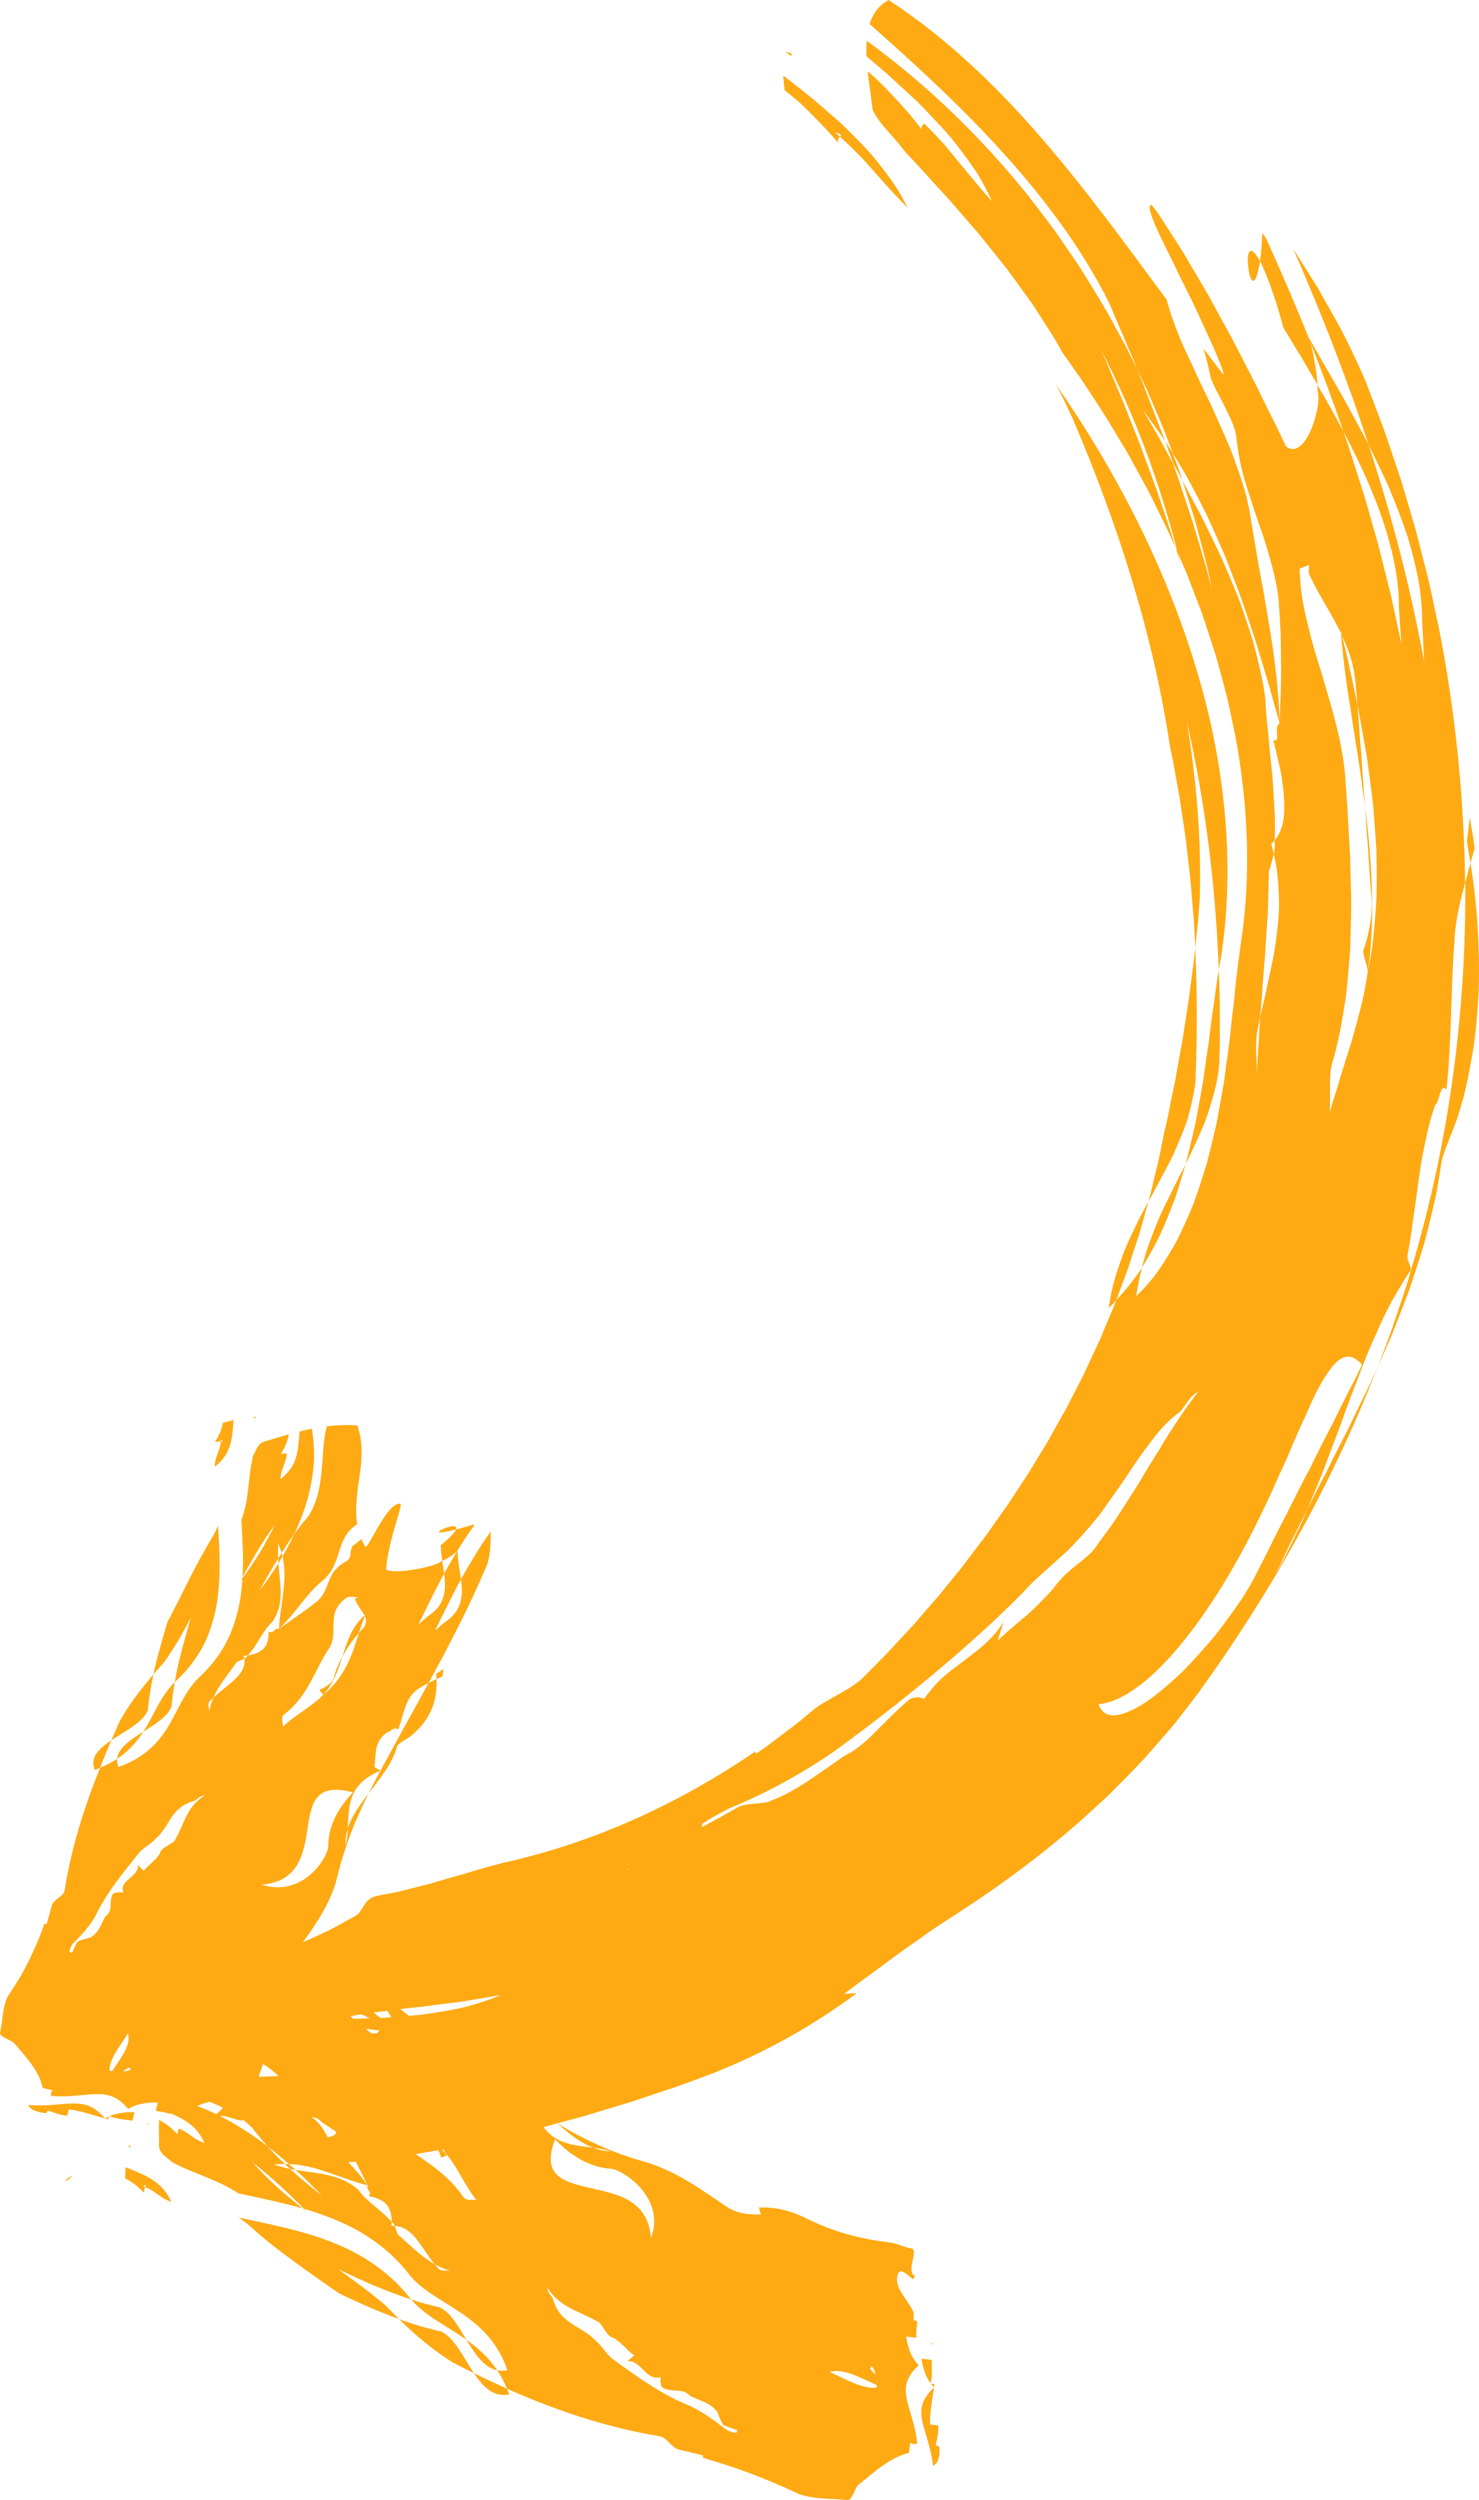 <svg xmlns="http://www.w3.org/2000/svg" id="Layer_2" viewBox="0 0 646.63 1092.89"><g id="Layer_1-2"><path d="M31.47,950.91h0s-.01.03-.01.03l-.02.04-.05.09c-.03.06-.07.12-.1.17-.07.11-.13.22-.2.32-.14.2-.28.39-.44.56-.31.33-.64.6-1,.79-.36.19-.74.31-1.14.37-.05,0-.1.01-.15.02h-.08s-.04,0-.04,0h-.02c1.08-.8,2.17-1.6,3.26-2.4h0s0,0,0,0Z" style="fill:#ffaa13;"></path><path d="M366.72,53.06c1.3,1.11,2.5,2.34,3.73,3.53,1.21,1.21,2.4,2.4,3.6,3.6,2.36,2.4,4.66,4.82,6.86,7.25,2.15,2.5,4.16,5.06,6.08,7.61,1.92,2.56,3.72,5.13,5.4,7.72,1.62,2.64,3.06,5.37,4.37,8.07-5.59-5.79-10.19-10.78-14.63-15.89-1.11-1.27-2.23-2.55-3.35-3.83-1.15-1.25-2.35-2.47-3.57-3.71-2.44-2.49-5.03-5.01-7.93-7.61.58-.7.69-1.24-2.11-1.9.75.65,1.42,1.28,2.11,1.9-.52.67-1.44,1.51-.81,2.76-.8-.97-1.63-1.95-2.46-2.95-.85-.99-1.76-1.94-2.67-2.92-1.83-1.96-3.73-3.95-5.69-5.94-1.98-1.97-3.96-4.02-6.08-5.9-2.14-1.87-4.32-3.7-6.52-5.46-.25-2.14-.47-4.27-.59-6.34,5.54,4.38,11.21,8.56,16.43,13.2,2.65,2.27,5.27,4.54,7.84,6.82Z" style="fill:#ffaa13;"></path><path d="M345.86,24.46c-.79-.6-1.52-1.2-2.32-1.78,2.89.47,2.84,1.03,2.32,1.78Z" style="fill:#ffaa13;"></path><path d="M521.08,497.86c.84-3.73,1.8-7.45,2.4-11.2.68-3.76,1.35-7.49,2.02-11.19.17-.93.33-1.85.5-2.77.13-.93.26-1.85.38-2.77.26-1.85.52-3.68.78-5.5.27-1.82.54-3.64.8-5.43.25-1.8.6-3.58.76-5.35.41-3.54.85-7.02,1.33-10.42.25-1.7.5-3.38.75-5.04.27-1.66.41-3.29.64-4.91.43-3.22.91-6.35,1.45-9.37.17,6.84.53,13.69.41,20.54.02,3.43.03,6.86.05,10.29-.09,3.43-.18,6.86-.28,10.3-.68,8.25-2.98,15.87-5.46,23.12-.32.91-.62,1.81-.98,2.7-.37.89-.75,1.77-1.12,2.66-.76,1.76-1.53,3.5-2.32,5.23-.79,1.72-1.59,3.43-2.38,5.14-.82,1.7-1.55,3.4-2.47,5.07.58-1.82.95-3.68,1.41-5.54l1.31-5.58Z" style="fill:#ffaa13;"></path><path d="M498.2,539.07l-.9,2.71-1.77,5.41-1.74,5.4c-.3.89-.55,1.81-.89,2.68l-.99,2.63c-1.3,3.49-2.59,6.98-3.88,10.47-.53.56-1.07,1.14-1.6,1.72-.57.56-1.15,1.12-1.74,1.63.47-2.3.75-4.58,1.23-6.76.45-2.18.99-4.29,1.59-6.34.3-1.02.62-2.03.96-3.03.34-1,.71-1.97,1-2.97.64-1.98,1.34-3.92,2.09-5.81.76-1.89,1.57-3.75,2.43-5.57.43-.91.87-1.81,1.32-2.71.45-.9.83-1.81,1.27-2.7,1.7-3.59,3.57-7.08,5.52-10.55-1.04,3.69-2.08,7.37-3.12,11.05-.26.92-.49,1.84-.78,2.75Z" style="fill:#ffaa13;"></path><path d="M503.03,541.89c.79-1.93,1.44-3.87,2.2-5.76.75-1.89,1.55-3.75,2.39-5.59.84-1.84,1.72-3.65,2.63-5.45l.69-1.35.63-1.36c.43-.9.87-1.8,1.3-2.7,1.76-3.59,3.6-7.14,5.48-10.72-1.22,4.14-2.47,8.23-3.76,12.25-.33,1-.65,2-.98,3-.38.98-.76,1.96-1.14,2.94-.77,1.95-1.54,3.88-2.33,5.78-2.99,7.65-6.92,14.7-10.85,21.17.98-4.29,2.25-8.34,3.74-12.22Z" style="fill:#ffaa13;"></path><path d="M576,168.2c-2.47-4.22-4.95-8.46-7.42-12.68-2.58-4.16-5.12-8.34-7.59-12.52-1.92-7.69-3.99-13.64-5.69-18.36-1.72-4.71-3.18-8.12-4.4-10.48.41-3.08.78-7.06,1.01-12.36.51.75,1.06,1.55,1.56,2.29,6.79,14.79,13.2,29.85,19.34,45.08.9,3.32,1.56,6.65,2.1,9.86.54,3.2.93,6.28,1.09,9.18Z" style="fill:#ffaa13;"></path><path d="M547.81,122.73c-.94-.19-1.67-2.73-2.01-5.52-.79-5.5.05-12.14,5.1-3.06-1.02,6.65-2.16,8.77-3.09,8.58Z" style="fill:#ffaa13;"></path><path d="M516.26,247.05c-.78-2.57-1.51-5.02-2.28-7.56.27.6.54,1.22.81,1.84.48,1.89.98,3.84,1.47,5.73Z" style="fill:#ffaa13;"></path><path d="M599.03,403.92c.35-2.2.6-4.5.7-6.84.05-1.17.07-2.35.04-3.53-.06-1.18-.17-2.36-.33-3.53-.54-6.2-.89-12.44-1.29-18.66-.53-6.2-.96-12.41-1.31-18.61,3.23,25.19,4.43,50.91,1.14,72.08-.17-3.11-1.83-6.16-2.01-9.26,1.27-3.22,2.32-7.23,3.05-11.63Z" style="fill:#ffaa13;"></path><path d="M500.36,169.21c-1.07-2.6-2.14-5.18-3.21-7.76-1.68-3.43-3.32-6.92-5.1-10.33-1.84-3.38-3.68-6.77-5.52-10.16-3.62-6.85-7.79-13.39-11.86-20.04-2.01-3.35-4.22-6.56-6.42-9.79-2.22-3.22-4.44-6.45-6.66-9.68-2.28-3.19-4.7-6.28-7.06-9.41l-3.59-4.68c-1.21-1.55-2.38-3.14-3.67-4.62-19.92-24.38-42.97-46.48-68.34-64.92-.15,2.18-.17,4.47-.07,6.83,2.85,2.43,5.73,4.8,8.54,7.24,2.75,2.51,5.49,5.02,8.21,7.51,1.35,1.26,2.7,2.51,4.04,3.76.67.63,1.33,1.25,2,1.88.64.65,1.28,1.31,1.91,1.96,2.54,2.61,5.02,5.22,7.43,7.85,4.9,5.16,9.13,10.75,13.04,16.22.97,1.38,1.91,2.75,2.83,4.14.93,1.37,1.72,2.83,2.53,4.25,1.6,2.85,3.07,5.72,4.38,8.59-2.88-3.12-5.41-6.1-7.77-9.02-2.4-2.88-4.72-5.61-6.98-8.38-2.27-2.76-4.5-5.55-6.93-8.33-2.49-2.72-5.14-5.48-8.1-8.34-.57.63-1.51,1.43-.88,2.76-1.63-2.09-3.35-4.26-5.14-6.47-1.83-2.17-3.8-4.31-5.8-6.49-4.03-4.32-8.21-8.79-12.82-12.62.29,2.69.67,5.42,1.06,8.18.35,2.77.72,5.62,1.08,8.47,1.29,3.07,3.59,6.03,6.29,9.09,1.37,1.51,2.76,3.13,4.16,4.79,1.41,1.66,2.83,3.37,4.19,5.14,6.64,6.84,12.78,13.97,19.12,20.75,3.04,3.52,6.06,7.02,9.08,10.51,1.5,1.76,3.05,3.45,4.49,5.24l4.32,5.37,4.31,5.37c1.43,1.79,2.88,3.57,4.21,5.44,2.72,3.7,5.42,7.41,8.09,11.15.66.94,1.35,1.86,1.99,2.82l1.89,2.9c1.25,1.94,2.49,3.89,3.74,5.83,1.23,1.96,2.46,3.92,3.69,5.89.62.98,1.2,1.99,1.77,3.01l1.7,3.06,7.18,10.13c2.36,3.4,4.56,6.91,6.85,10.35,4.64,6.85,8.77,14.02,13.04,21.08l1.58,2.66,1.49,2.71,2.97,5.42,2.95,5.41c.99,1.8,1.97,3.6,2.86,5.45,3.6,7.37,7.38,14.62,10.53,22.13-2.24-7.86-4.97-15.35-7.44-22.87-.31-.94-.62-1.88-.94-2.81-.32-.93-.68-1.84-1.01-2.76-.68-1.84-1.36-3.67-2.03-5.5-1.34-3.67-2.68-7.31-4-10.93-1.43-3.59-2.84-7.15-4.25-10.69-1.42-3.55-2.72-7.15-4.26-10.6-1.48-3.5-2.94-6.99-4.4-10.46-.73-1.74-1.43-3.5-2.19-5.23-.77-1.72-1.54-3.43-2.31-5.14,15.16,28.98,26.13,59.19,33.64,88.82.77,1.75,1.53,3.5,2.29,5.25.75,1.75,1.55,3.48,2.21,5.27,1.37,3.55,2.73,7.09,4.09,10.62.67,1.77,1.34,3.53,2.01,5.3.63,1.78,1.2,3.57,1.8,5.36,1.17,3.57,2.33,7.14,3.49,10.69l.85,2.66.75,2.69c.49,1.79.98,3.59,1.47,5.37.97,3.58,1.93,7.14,2.84,10.7.78,3.59,1.55,7.18,2.32,10.74.37,1.78.74,3.56,1.1,5.34.18.89.37,1.77.53,2.66l.43,2.68c4.86,28.48,5.65,56.54,2,82.57-.47,2.87-.88,5.85-1.22,8.94-.44,3.09-.88,6.28-1.24,9.55-.39,3.27-.66,6.63-1.02,10.05-.43,3.43-.84,6.92-1.22,10.47-.62,7.11-1.8,14.41-2.75,21.81-.12.92-.25,1.85-.37,2.78-.13.93-.32,1.85-.48,2.78-.33,1.85-.66,3.71-.99,5.57-.33,1.85-.67,3.71-1.01,5.57l-.51,2.78c-.16.93-.34,1.86-.57,2.77-.86,3.69-1.74,7.36-2.64,11-.46,1.82-.9,3.63-1.38,5.43-.56,1.78-1.11,3.56-1.67,5.33-1.13,3.53-2.28,7.01-3.48,10.41-.28.85-.61,1.7-.97,2.53-.35.83-.69,1.66-1.04,2.49-.7,1.65-1.41,3.28-2.13,4.88s-1.45,3.19-2.19,4.74c-.75,1.55-1.46,3.09-2.33,4.57-1.68,2.97-3.41,5.82-5.18,8.54-3.43,5.49-7.58,10.23-11.8,14.34.29-2.21.66-4.34,1.09-6.4.43-2.07.97-4.05,1.39-6.06-.42.67-.83,1.34-1.26,1.99-.46.64-.92,1.27-1.38,1.9-.92,1.25-1.86,2.47-2.81,3.66-1.89,2.37-3.83,4.61-5.81,6.7-.66,1.96-1.53,3.86-2.33,5.77l-2.4,5.73-2.37,5.72-2.64,5.62-2.61,5.62c-.88,1.87-1.67,3.76-2.67,5.58-1.88,3.67-3.76,7.34-5.64,11.01-.89,1.85-1.94,3.64-2.96,5.43l-3.03,5.4-2.99,5.4-3.23,5.29-3.21,5.29c-1.09,1.75-2.07,3.56-3.26,5.26-2.27,3.45-4.54,6.9-6.82,10.36-.57.86-1.1,1.74-1.71,2.58l-1.81,2.53-3.6,5.07-3.57,5.08c-1.23,1.67-2.52,3.3-3.78,4.96l-3.77,4.97-1.87,2.49-.94,1.25-.99,1.21c-2.63,3.23-5.27,6.47-7.9,9.71-.66.81-1.29,1.64-1.98,2.43l-2.07,2.36c-1.38,1.58-2.75,3.16-4.13,4.74-1.37,1.59-2.74,3.18-4.11,4.77-1.43,1.54-2.87,3.08-4.3,4.62-1.43,1.55-2.86,3.09-4.3,4.64-1.44,1.54-2.82,3.15-4.35,4.62-2.99,3-5.97,6.02-8.95,9.06-.44.45-.89.88-1.34,1.3-.46.41-.94.78-1.42,1.14-.96.73-1.92,1.4-2.9,2.03-1.95,1.26-3.94,2.37-5.91,3.47-3.89,2.27-7.99,4.24-11.75,7.53-1.94,1.62-3.88,3.23-5.8,4.84-2,1.51-3.99,3.02-5.98,4.53-1.98,1.51-3.96,3.01-5.94,4.51-.97.77-1.99,1.47-3.02,2.17l-3.05,2.11c-.23-.24-.33-.58-.3-1-16.9,11.55-34.58,21.51-53.02,29.74-18.43,8.25-37.69,14.65-57.57,19.05l-1.71.5-1.73.43-3.43.9c-2.28.62-4.55,1.29-6.8,1.99-1.13.34-2.25.74-3.38,1.04l-3.4.92c-2.26.63-4.52,1.28-6.77,1.96l-3.38,1.02c-1.12.36-2.27.58-3.4.88l-6.8,1.72-3.4.87-1.7.43c-.57.14-1.14.23-1.71.34l-6.86,1.28c-3.43.62-4.91,2.4-6.1,4.32-1.19,1.84-2.09,3.81-4.34,4.86-2.24,1.23-4.4,2.43-6.52,3.6-1.07.59-2.13,1.17-3.19,1.74-1.06.55-2.11,1.02-3.16,1.53-3.18,1.5-6.33,2.96-9.54,4.35.71-.96,1.42-1.91,2.11-2.88,1.84-2.62,3.59-5.27,5.23-7.97,3.24-5.41,6.05-11.03,7.55-17.04.72-3.16,1.56-6.27,2.52-9.36.96-3.09,2.04-6.16,3.15-9.23,2.25-6.15,5.04-12.28,8.2-18.59-3.84,5.02-7.48,10.01-9.11,15.35-.13,2.47-.33,4.93-.93,7.26-.17-2.52.2-4.92.93-7.26.25-4.76.21-9.6,1.95-13.98,1.66-4.39,5.08-8.33,12.36-11.35-1.15-.91-2.62-1.05-2.55-1.82.26-2.71.17-5.45.77-8.02.58-2.58,1.89-5,5.03-7.09,1.47.12,1.66-2.22,4.55-1.2.93-2.28,1.5-4.79,2.25-7.29.38-1.25.8-2.5,1.34-3.71.52-1.22,1.15-2.4,1.96-3.53,1.08-1.97,4.05-3.82,7.65-5.65,2.23-4.11,4.5-8.23,6.71-12.39,2.17-4.16,4.33-8.36,6.48-12.61,4.37-8.52,8.37-17.3,12.39-26.55,1.55-4.6,1.58-9.96,1.64-14.66-2.5,3.44-4.79,6.91-6.92,10.4-2.15,3.49-4.21,7.01-6.14,10.54.92,6.96.75,13.65-7.13,18.78-1.47,1.21-2.85,2.41-4.15,3.62,1.79-3.75,3.64-7.49,5.51-11.23,1.83-3.74,3.74-7.46,5.77-11.17-.55-4.11-1.39-8.32-1.45-12.43-.1.08-.22.16-.31.24-1.91,3.2-3.83,6.4-5.58,9.63.79,6.15.79,12.08-4.76,16.92-.7.6-1.45,1.2-2.33,1.76-1.47,1.2-2.84,2.4-4.14,3.6,1.13-2.3,2.25-4.6,3.37-6.89,1.14-2.3,2.27-4.59,3.4-6.88,1.43-2.84,2.9-5.68,4.45-8.52-.24-1.81-.54-3.64-.81-5.46-.37.19-.74.38-1.15.55-1.51,1.59-19.02,5.6-23.41,3.16.39-5.97,2.22-13.14,3.9-18.84,1.68-5.7,3.07-9.93,2.31-9.93-1.49-.19-3.06.96-4.65,2.76-1.6,1.8-3.19,4.27-4.64,6.72-2.91,4.91-5.26,9.77-6,9.37-.66-1.15-1.21-2.29-1.68-3.43-1.21,1.07-2.46,2.11-3.87,3.06-1.49,2.28-.04,5.37-3.06,6.85-9.02,5.17-6.22,11.31-12.28,17.19-4.59,3.64-10.72,7.92-16.84,12.13-2.95-.13-1.57,2.17-4.5,1.29-.09,2.1-.19,4.36-1.35,6.26-1.18,1.9-3.46,3.44-7.82,4.09l-.25.29c-.02.29-.53.68-1.24,1.09.55,3.5-1.31,6.34-4.05,9.01-2.75,2.67-6.37,5.19-9.48,8.07-.93,2.07-1.59,4.19-1.77,6.42.12-1.45-1.19-3.74.4-5.08.44-.45.89-.9,1.36-1.34,1.22-2.68,2.85-5.28,4.64-7.84,1.79-2.56,3.74-5.09,5.51-7.65.9-.38,2.35-1,3.38-1.59-.05-.39-.12-.78-.24-1.17.62-.06,1.19-.13,1.73-.21,1.14-1.21,2.11-2.48,3-3.76.87-1.28,1.65-2.58,2.43-3.86,1.57-2.56,3.15-5.03,5.43-7.13,5.48-8.05,3.16-17.01,2.53-25.45-2.58,4.15-5.38,8.21-8.33,12.16,2.66-4.98,5.34-9.7,8.22-14.31-.03-.72-.03-1.43-.03-2.14l.03-4.48c.64,1.4,1.13,2.79,1.56,4.17,1.73-2.76,3.53-5.5,5.51-8.21,1.76-3.75,3.31-7.54,4.61-11.37,1.24-3.83,2.22-7.68,2.92-11.55.68-3.87,1.16-7.75,1.14-11.61.01-3.86-.3-7.71-.99-11.53-1.8.36-3.58.76-5.35,1.2-.34,3.69-.45,7.38-1.45,10.9-.98,3.53-2.98,6.9-6.88,9.94-.06-4.21,2.56-7.18,2.72-11.26-.85.02-2.07.01-2.61.36,1.61-2.64,3.11-5.73,3.49-8.7-3.81,1.06-7.57,2.23-11.34,3.39-2.92,1.57-2.85,3.78-4.27,6.03-1.13,4.82-1.6,9.47-2.11,14.1-.53,4.63-1.16,9.24-3.02,13.94.25,4.18.5,8.37.65,12.53.16,4.17.06,8.31-.15,12.41,2.18-4.02,4.43-7.9,6.72-11.7,2.28-3.79,4.72-7.5,7.43-11.18-1.91,4.04-4.06,8.02-6.41,11.92-2.38,3.9-5.02,7.73-7.76,11.46-.25,3.85-.62,7.67-1.38,11.42-.76,3.75-1.79,7.43-3.18,11.02-2.72,7.18-7.14,13.97-13.57,20.16-6.21,5.4-9.14,13.12-13.43,20.68-2.12,3.78-4.76,7.49-8.33,10.82-3.58,3.32-8.14,6.25-14.31,8.43-.52-1.27-.69-2.45-.59-3.56-2.17,1.44-4.63,2.74-7.45,3.89-7.15,17.79-12.57,35.13-15.52,53.58-.4,2.75-5.18,4.07-5.64,6.79-.69,2.72-1.45,5.37-2.22,8.01-.33-.05-.65-.14-.95-.27-1.83,5.44-4.13,10.73-6.71,15.99-1.31,2.63-2.66,5.25-4.21,7.85-1.55,2.6-3.21,5.2-5,7.8-1.28,2.52-1.83,5.19-2.21,7.9-.41,2.7-.67,5.44-1.27,8.09-.45,1.99,5.32,3.31,6.47,4.98,3,3.5,5.72,6.62,7.86,9.71,2.1,3.08,3.64,6.13,4.32,9.53,0,0,2.88.71,4.32,1.06-.72.82-.88,1.67-.59,2.47,16.84,1.11,24.5-5.22,33.66,5.63.01,0,.03,0,.05.01.57-.34,1.14-.63,1.73-.9.01-.05.02-.09.03-.14.06.02.11.03.16.05,2.9-1.33,5.97-1.82,10.96-1.85-.31,1.24-.61,2.49-.92,3.73.43.05.85.11,1.27.17-81.62,60.29-16.55,12.23-37.86,27.97h0c12.58-9.29,25.21-18.62,37.86-27.97,1.64.24,3.27.55,4.84,1.04.24,0,.48-.02.72-.03,5.79,2.48,11.21,5.52,14.53,12.78-4.57-1.31-7.01-4.67-11.3-6.28-.24.82-.62,1.98-.41,2.61-2.34-2.45-5.16-4.95-8.21-6.34-.08,3.98-.01,7.96.05,11.95.78,3.32,3.21,4.04,5.23,6.19,4.9,2.8,9.93,4.64,14.88,6.67,4.96,2.01,9.86,4.16,14.62,7.28,4.73.99,9.46,1.99,14.14,3.07,4.68,1.09,9.33,2.17,13.88,3.5-4.03-3.21-7.86-6.34-11.5-9.66-3.64-3.32-7.11-6.76-10.43-10.44,3.92,3.01,7.75,6.25,11.49,9.67,3.75,3.39,7.42,6.91,11,10.59,4.28,1.23,8.46,2.69,12.54,4.31,4.08,1.62,8.05,3.49,11.86,5.7,7.62,4.46,14.68,10.06,20.89,17.73,5.32,7.38,14.07,11.52,22.52,17.19,8.46,5.65,16.68,12.58,21.13,25.63-1.59.32-3.05.31-4.41.03,1.59,2.39,3.02,5.06,4.24,8.07,21.59,9.55,43.39,16.88,66.73,20.76,3.45.61,5.34,5.38,8.81,5.94,3.48.78,6.89,1.62,10.29,2.48-.04.33-.13.65-.28.95,7,2.1,13.94,4.27,20.9,6.9,3.48,1.3,6.96,2.73,10.48,4.2,3.51,1.47,7.05,3.05,10.62,4.76,3.4,1.2,6.91,1.68,10.44,1.96,3.53.26,7.09.31,10.59.74,2.63.32,3.35-5.56,5.28-6.82,3.94-3.25,7.38-6.18,10.85-8.56,3.48-2.41,6.98-4.26,11.05-5.3,0,0,.33-2.95.49-4.42,1.14.64,2.22.71,3.15.33-1.94-16.93-10.59-23.84.58-34.17,0-.01,0-.03,0-.05-.5-.53-.93-1.07-1.35-1.62-.06,0-.11-.01-.17-.02.01-.06.02-.11.03-.16-2.04-2.74-3.12-5.74-3.95-10.7,1.48.16,2.96.33,4.45.49-.05-2.09,0-4.18.39-6.23-.08-.4-.16-.82-.26-1.22-.66-.07-1.21-.13-1.21-.13-.09-1.16-.12-2.31-.09-3.45-3.15-6.73-8.8-10.76-6.91-16.73,1.26-3.02,3.73.03,6.69,2.26.26-.53.53-1.02.8-1.4-4-1.93,1.18-10.3-1.14-12.04-3.32-.36-6.45-2.29-9.75-2.68-13.48-1.59-24.64-4.61-37.2-10.81-.55-.28-1.11-.52-1.66-.77-6.11-2.76-12.07-3.96-18.48-3.73.25,1.06.52,2.06.81,3.03-5.17.19-10.25-.32-14.92-3.34-2.84-1.95-5.68-3.9-8.54-5.79-2.85-1.91-5.71-3.77-8.62-5.49-5.81-3.45-11.81-6.29-18.16-8.25-6.69-1.85-13.19-4.06-19.57-6.9-6.38-2.84-12.7-6.09-19.05-9.91,4.94,4.38,9.98,8.39,15.56,10.53,2.62.35,5.21.79,7.67,1.57-2.69-.02-5.22-.63-7.67-1.57-5.04-.68-10.22-1.09-14.74-3.22-2.58-1.24-4.94-3.05-6.94-5.79,1.98-.55,3.96-1.09,5.94-1.63.06.04.12.07.18.11-.05-.04-.09-.08-.14-.12,3.56-.97,7.13-1.94,10.72-2.9,1.43-.36,2.83-.79,4.23-1.23,1.4-.43,2.81-.86,4.22-1.29,2.83-.85,5.66-1.71,8.51-2.57,1.43-.43,2.86-.85,4.29-1.28,1.42-.48,2.84-.95,4.26-1.43,2.85-.96,5.73-1.92,8.62-2.88,1.45-.48,2.91-.96,4.37-1.44,1.46-.48,2.94-.95,4.38-1.51,2.91-1.07,5.84-2.15,8.8-3.24,2.09-.79,4.16-1.56,6.23-2.34,22.74-9.09,43.06-20.51,62.29-34.75-1.83.02-3.67.12-5.51.28,7.62-5.81,15.44-11.3,23.07-17.06,1.93-1.41,3.88-2.8,5.84-4.16l2.96-2.03,2.91-2.1c3.9-2.78,7.88-5.47,11.97-8.04,19.96-12.75,39.29-26.91,57.56-43.1,2.26-2.05,4.52-4.11,6.79-6.18,2.25-2.09,4.56-4.13,6.7-6.35,4.35-4.37,8.71-8.8,13.01-13.33,4.15-4.66,8.29-9.41,12.41-14.23,1.05-1.19,2.03-2.44,3-3.7.98-1.26,1.95-2.52,2.93-3.78,1.94-2.54,3.88-5.09,5.84-7.66,15.83-21.88,30.18-44.35,43.25-67.89,13.05-23.55,24.83-48.19,35.08-74.58-1.19,2.65-2.34,5.32-3.56,7.94-1.27,2.6-2.55,5.21-3.83,7.81-1.25,2.6-2.51,5.2-3.77,7.8-.63,1.3-1.23,2.61-1.87,3.9l-2,3.84c-2.65,5.12-5.22,10.28-7.75,15.46-2.72,5.09-5.36,10.23-7.9,15.45l-1.51,3.6-1.66,3.52c-1.12,2.34-2.24,4.67-3.35,6.99-2.26,4.63-4.48,9.23-7.07,13.54,2.33-4.66,4.43-9.38,6.7-13.98,1.13-2.3,2.28-4.58,3.45-6.85.59-1.13,1.18-2.26,1.77-3.39l1.66-3.43c1.92-4.63,3.84-9.27,5.76-13.91,1-2.3,1.82-4.68,2.7-7.02.88-2.35,1.76-4.69,2.63-7.03.89-2.33,1.79-4.65,2.68-6.97.47-1.15.87-2.32,1.28-3.49.41-1.16.83-2.33,1.24-3.49,1.66-4.63,3.38-9.2,5.18-13.67,1.69-4.51,3.33-8.97,5.16-13.3.91-2.17,1.84-4.3,2.81-6.41.5-1.05.96-2.1,1.4-3.15.47-1.04.93-2.08,1.39-3.11,1.89-4.11,3.92-8.09,6.14-11.92,1.14-1.92,2.25-3.8,3.35-5.65,1.12-1.85,2.29-3.66,3.51-5.43-.57-3.59-2.02-3.86-1.41-7.09l.79-4.27.38-2.13.3-2.14c.39-2.86.79-5.7,1.18-8.54.41-2.83.82-5.65,1.22-8.45l.32-2.09.26-2.09c.18-1.39.37-2.77.55-4.15.76-5.51,1.74-10.9,2.92-16.13,1.04-5.24,2.39-10.32,4.18-15.2.74.04,1.26-2.43,1.95-4.49.68-2.05,1.41-3.7,2.86-1.97,2.27-20.02,1.89-43.41,3.42-63.66.16-4.38.65-8.78,1.52-13.25.43-2.23.93-4.48,1.49-6.74l.88-3.41.85-3.41c-.44-36.58-4.06-73.16-11.2-110.04-.98-4.59-1.96-9.19-2.95-13.81-.5-2.31-1-4.63-1.51-6.95-.52-2.32-1.14-4.6-1.71-6.91-1.18-4.62-2.36-9.25-3.55-13.9-.57-2.34-1.28-4.63-1.95-6.95-.68-2.31-1.36-4.63-2.04-6.95-.69-2.33-1.38-4.65-2.07-6.99l-1.05-3.51-1.16-3.47c-1.56-4.64-3.13-9.3-4.71-13.98-1.53-4.72-3.37-9.32-5.12-14.01-.89-2.34-1.78-4.68-2.68-7.03-.91-2.34-1.77-4.73-2.78-7.04-4.13-9.14-8.77-18.92-14.2-28.31-1.34-2.36-2.67-4.72-4-7.07-.67-1.17-1.35-2.34-2.02-3.51-.71-1.14-1.41-2.29-2.12-3.42-2.85-4.52-5.65-8.98-8.36-13.28,12.18,27.78,23.42,56.42,33.01,85.8,1.65,3.33,3.28,6.66,4.87,9.98.78,1.66,1.57,3.32,2.35,4.97.78,1.65,1.53,3.3,2.21,4.98,2.76,6.68,5.34,13.3,7.5,19.85,2,6.62,3.67,13.14,4.87,19.52,1.12,6.41,1.61,12.75,1.62,18.85.4,5.56.55,11.12.85,16.64-5.89-32.24-14.19-63.95-24.26-94.79-.49-.98-.97-1.97-1.48-2.95l-1.57-2.91c-1.06-1.94-2.11-3.89-3.17-5.84-2.13-3.89-4.23-7.81-6.41-11.68-2.23-3.85-4.46-7.69-6.68-11.53-2.2-3.85-4.33-7.73-6.61-11.49.09.36.16.7.26,1.07,5.11,12.97,10.05,26.03,14.55,39.3,12.25,23.09,21.9,46.66,23.96,68.69.3,2.73.37,5.51.37,8.18.32,5.52.71,10.99,1.15,16.4-1.05-4.88-2.1-9.75-3.15-14.62-.53-2.44-1.06-4.88-1.59-7.32-.61-2.42-1.21-4.83-1.81-7.24-1.22-4.84-2.43-9.67-3.64-14.5-1.36-4.79-2.72-9.57-4.08-14.34l-1.27-4.45c-.42-1.49-.84-2.97-1.33-4.43-.94-2.94-1.87-5.88-2.81-8.81-.94-2.94-1.87-5.89-2.8-8.82-.45-1.48-.96-2.93-1.47-4.38l-1.52-4.36c-3.66-6.76-7.32-13.63-11.36-20.27.06.89.15,1.83.14,2.67.46,1.67.46,4.44-.1,7.6-.57,3.16-1.58,6.64-2.92,9.68-2.68,6.07-6.68,10.32-10.83,6.94-1.36-2.82-2.74-5.71-4.12-8.67-1.46-2.92-2.95-5.89-4.45-8.89-1.48-3.02-2.97-6.07-4.47-9.13-1.5-3.06-3.14-6.06-4.7-9.11-1.57-3.04-3.13-6.07-4.67-9.08l-1.15-2.25c-.41-.74-.81-1.47-1.21-2.2-.81-1.47-1.61-2.92-2.4-4.37-1.59-2.9-3.15-5.75-4.67-8.53-.76-1.39-1.52-2.77-2.26-4.13-.78-1.33-1.56-2.65-2.32-3.94-3.05-5.19-5.9-10.03-8.46-14.38-2.69-4.27-5.11-8.04-7.13-11.18-2.03-3.13-3.67-5.62-4.85-7.29-1.22-1.64-1.96-2.47-2.1-2.36-.84.13-.83,1.39-.18,3.47.62,2.1,1.81,5.08,3.42,8.59,1.61,3.51,3.62,7.58,5.84,11.9,2.09,4.41,4.38,9.08,6.68,13.72,1.13,2.33,2.34,4.61,3.4,6.92,1.06,2.31,2.11,4.57,3.12,6.76,2.01,4.37,3.89,8.41,5.42,11.83,2.88,6.96,4.57,11.38,3.85,10.88-1.48-1.87-2.94-3.76-4.37-5.65-1.44-1.89-2.83-3.81-4.32-5.65.71,2.19,1.29,4.42,1.83,6.61.54,2.18,1.03,4.33,1.43,6.41.88,2.24,2.02,4.55,3.24,6.88.6,1.17,1.26,2.31,1.85,3.49.59,1.18,1.18,2.35,1.75,3.51,2.28,4.62,4.2,8.99,4.38,12.46.35,2.93.75,5.87,1.31,8.77.56,2.9,1.26,5.76,2.06,8.6.4,1.42.83,2.84,1.28,4.25.46,1.41.93,2.82,1.36,4.26.89,2.86,1.84,5.72,2.83,8.59.99,2.86,1.99,5.74,3,8.64.95,2.92,1.81,5.89,2.67,8.88,1.67,5.98,3.24,12.04,3.9,18.4.29,4.02.55,8.24.78,12.58.15,2.16.13,4.41.18,6.66.03,2.25.05,4.53.08,6.83.21,9.16-.27,18.78-.63,28.22-2.76.75.82,9.11-2.78,6.94,1.01,4.08,2.06,8.32,2.97,12.53.22,1.05.45,2.1.64,3.15.17,1.05.32,2.1.46,3.14.28,2.08.5,4.11.64,6.09.27,3.96.24,7.65-.36,10.9-.68,3.26-1.84,6.05-3.68,8.17,0,.41-.02.82-.03,1.22.2,1.15,0,2.87-.38,4.72.38,1.68.72,3.33,1.03,4.95.28,1.63.45,3.25.62,4.84.33,3.18.52,6.28.6,9.32.26,6.05-.42,11.89-1.14,17.6-.4,2.86-.77,5.68-1.33,8.52-.6,2.82-1.2,5.65-1.81,8.52-.61,2.84-1.22,5.71-1.84,8.65-.65,2.92-1.41,5.89-2.06,8.93-.16,2.09-.29,4.18-.41,6.28-.13,2.1-.17,4.21-.37,6.33-.32,4.24-.55,8.51-.65,12.86.06-2.84-.22-6.39-.32-9.93-.06-1.77-.04-3.54.04-5.22.04-1.68.2-3.28.54-4.7.37-1.89.76-3.76,1.16-5.6.2-2.7.44-5.4.69-8.08.15-2.68.33-5.36.53-8.03.37-5.34.99-10.66,1.21-15.95.17-2.66.34-5.31.51-7.95l.27-3.98.13-1.99.06-1.98c.14-5.31.28-10.6.42-15.89.69-1.83,1.53-4.76,2.1-7.47-.33-1.49-.68-2.97-1.08-4.46.54-.46,1.03-.96,1.49-1.47.1-2.58.14-5.21.15-7.86-.07-2.64-.2-5.29-.35-7.96-.16-2.67-.33-5.35-.49-8.03-.09-1.34-.19-2.68-.28-4.01-.14-1.33-.28-2.65-.42-3.96-.56-5.27-1.09-10.47-1.49-15.49-.57-4.98-1-9.78-1.17-14.32-.28-2.08-.55-4.17-.92-6.25-.4-2.07-.83-4.13-1.29-6.2-.91-4.14-1.93-8.28-3.04-12.42-1.24-4.09-2.58-8.17-3.98-12.25-.72-2.03-1.43-4.07-2.15-6.11-.76-2.02-1.61-4.01-2.42-6.02-1.65-4-3.35-7.98-5.08-11.95-1.8-3.94-3.73-7.81-5.61-11.7-.95-1.94-1.89-3.87-2.84-5.81-.92-1.94-2-3.81-2.99-5.71-2.01-3.79-4-7.56-5.99-11.31,1.29,4.06,2.58,8.11,3.87,12.14.62,2.02,1.3,4,1.84,6.04.55,2.03,1.1,4.06,1.64,6.08,1.06,4.04,2.12,8.05,3.18,12.06.88,4.04,1.76,8.07,2.64,12.07-.66-2.46-1.31-4.9-1.96-7.33-.65-2.43-1.27-4.86-2.02-7.22-1.43-4.77-2.84-9.48-4.23-14.14-.66-2.36-1.48-4.63-2.23-6.92-.76-2.29-1.51-4.58-2.26-6.85-.75-2.28-1.49-4.56-2.23-6.82-.78-2.25-1.61-4.46-2.41-6.69-1.41-2.54-2.78-5.03-4.14-7.55l-2.13-3.96-2.26-3.89-4.54-7.77c1.69,2.25,3.35,4.52,4.98,6.79.81,1.14,1.62,2.28,2.42,3.42.81,1.14,1.53,2.32,2.29,3.48-.49-1.33-.93-2.69-1.45-4-.52-1.32-1.03-2.63-1.55-3.94-1.02-2.64-2.05-5.27-3.06-7.89-.51-1.32-1.01-2.63-1.51-3.95-.5-1.32-1-2.64-1.55-3.92ZM123.71,754.8c.12-1.49-1.18-3.85.42-5.23,2.78-2.23,5.01-4.56,6.89-6.95,1.88-2.39,3.35-4.85,4.72-7.32,2.71-4.94,4.9-9.94,8.12-14.73,2.38-3.69,1.82-7.73,1.99-11.63.16-3.91,1.11-7.67,6.36-10.95,1.48.05,2.96.09,4.44.14l-1.5.72c.82,2.72,3.07,4.98,4.21,7.3.13-.12.28-.26.41-.38-.09.22-.18.45-.27.68.7,1.54.84,3.12-.4,4.88-.75.8-1.48,1.61-2.17,2.43-.76,2.37-1.5,4.76-2.33,7.14-.83,2.38-1.83,4.73-3,7.05-2.35,4.63-5.53,9.07-10.45,13.04-4.81,5-12.59,8.95-17.43,13.81ZM86.22,920.6c.67-.29,1.32-.57,1.96-.82,1.22-.47,2.4-.83,3.61-.98,1.88.76,3.74,1.56,5.56,2.44-.35.86-1.55,1.82-2.82,2.88-.01,0-.02-.01-.03-.02-2.72-1.29-5.48-2.46-8.27-3.51ZM114.99,902.22c2.41,1.44,4.57,3.15,6.75,5.27-2.48.09-4.96.19-7.45.28-.4,0-.81,0-1.21-.01.59-1.87,1.22-3.72,1.91-5.54ZM159.93,886.87c1.97.2,3.97.44,5.99.72-.4.38-.77.77-1.13,1.19-.84.11-1.7.07-2.55-.07-.78-.61-1.55-1.22-2.32-1.84ZM157.83,880.51c1.28.44,2.51,1,3.66,1.75-2.32.07-4.63.14-6.94.21-.44-.37-.88-.75-1.32-1.13,1.5-.3,3.04-.58,4.6-.83ZM143.42,934.29c-.8-1.21-1.58-2.49-2.33-3.87-1.42-2.13-3.11-3.74-4.91-5.11.37.1.74.19,1.1.28.59.16,1.15.32,1.7.49,2.44,2.52,5.36,3.75,8.1,5.91-.07.21-.15.43-.28.66-.71.83-1.88,1.35-3.39,1.64ZM57.19,904.33c-.15.68-1.66,1.04-3.51,1.17.76-.58,1.64-1.16,2.57-1.73.29.19.6.37.93.56ZM169.23,878.95c.66.83,1.27,1.77,1.82,2.84-.02,0-.05,0-.07,0-1.47.11-2.95.22-4.43.33h-.14c-.6-.47-1.22-.92-1.82-1.4-.41-.33-.81-.67-1.22-1,.28-.03.55-.07.83-.11.65-.07,1.31-.15,1.97-.22.66-.1,1.32-.2,1.98-.29.35-.05.72-.1,1.07-.15ZM284.62,978.26c-.65-8.28-4.34-13.13-9.34-16.17-4.99-3.07-11.31-4.3-17.16-5.67-5.85-1.33-11.27-2.64-14.44-5.62-3.18-2.97-4.08-7.68-.99-15.7,7.27,7.88,16.24,12.56,24.57,12.89,3.26.6,9.16,3.94,13.48,9.25,4.31,5.33,7.08,12.55,3.88,21.02ZM202.62,960.43c-4.2-6.23-9.05-10.33-13.99-13.98-2.29-1.69-4.61-3.25-6.89-4.86,3.33-.54,6.63-1.11,9.9-1.69.48,1,.88,2.09,1.2,3.16.81.19,1.96-1.07,2.76-.88-.74-.92-1.53-1.77-2.35-2.57.17-.03.35-.06.52-.09.63.85,1.24,1.72,1.83,2.66,4.69,5.61,7.97,13.9,12.76,19.52-1.63-.36-4.41.54-5.73-1.27ZM382.8,1037.9c-.8-.72-1.62-1.55-2.42-2.44.18-.31.35-.63.53-.98.82.1,1.47,1.58,1.9,3.42ZM362.67,1036.82c6.17-1.71,13.45,2.53,20.64,5.76,0,.41-.03.8-.07,1.14-6.43.56-13.71-3.9-20.58-6.9ZM335.06,1064.29c-.03-.08-.07-.14-.1-.21.07-.15.14-.31.21-.46-.04.23-.07.45-.11.67ZM241.76,1004.92c-.56-1.62-2.23-1.95-2.5-5.02,5.27,8.56,13.67,10.26,21.56,14.68,2.53.46,3.98,6.75,7.37,7.37,3.97,2.23,5.98,5.62,9.13,7.65l-3.07,2.48c6.2-.43,8.11,8.91,14.58,7-.25,1.47.11,4.54.97,4.68,4.03,2.21,8.8-.04,11.75,3.42,4.05,2.15,8.33,2.83,11.32,6.29.86.14,1.9,4.81,3.4,6.55,2.02.9,4.07,1.58,6.12,2.3-.15.38-.3.76-.43,1.13-1.73-.19-3.45-.6-5.04-1.84-4.74-3.73-10.29-7.64-15.21-9.91-6.22-2.46-12.07-5.71-17.72-9.32-5.65-3.61-11.12-7.5-16.53-11.54-2.29-1.92-4.3-5.3-6.57-7.22-3.27-3.62-7.3-5.46-10.88-7.86-3.58-2.4-6.74-5.28-8.25-10.86ZM117,938.22c-3.6-2.77-7.28-5.35-11.04-7.69-3.16-2.02-6.39-3.86-9.66-5.52,2.99-.61,8.15,2.61,10.14,1.74,1.37,1.07,2.7,2.24,3.95,3.54,2.14,2.8,4.35,5.42,6.61,7.93,3.16,2.43,6.24,5.05,9.28,7.74,12.26.4,22.62,6.42,34.44,9.27-2.72-3.91-5.61-7.04-8.5-10.16h.42c.97-.05,1.95-.07,2.92-.11,1.67,3.28,3.41,6.77,5.16,10.27-.7,2.87,2.11,2.04.58,4.72,2.31.57,4.8,1.18,6.71,2.76,1.91,1.57,3.25,4.09,3.25,8.54l.28.31c.33.08.68.66,1.02,1.44,8.09.3,11.62,9.64,17.47,16.75,2.27,1.28,4.64,2.31,7.2,2.87-1.67-.37-4.49.53-5.83-1.29-.47-.51-.92-1.04-1.36-1.58-5.89-3.29-10.99-8.6-16.22-13.1-.29-.97-.75-2.52-1.25-3.66-.45-.03-.9-.03-1.37,0,.04-.62.06-1.2.06-1.75-4.72-5.42-10.74-8.56-14.52-13.95-7.87-7.09-18.06-7.2-27.51-8.76,3.96,3.58,7.82,7.36,11.57,11.27-4.96-3.9-9.58-7.73-13.96-11.72-.8-.16-1.58-.33-2.36-.54l-4.88-1.32c1.69-.22,3.32-.29,4.92-.31-2.59-2.47-5.12-5-7.54-7.7ZM55.94,888.79c.37,1.34.37,2.7.08,4.07-.31,1.37-.88,2.75-1.62,4.13-1.47,2.77-3.57,5.56-5.38,8.35-.4-.06-.79-.12-1.12-.2-.08-2.71,1.11-5.43,2.75-8.16,1.64-2.73,3.72-5.46,5.3-8.2ZM29.69,863.6c.15.07.3.14.45.21-.22-.05-.45-.09-.66-.14.08-.02.14-.04.21-.07ZM114.39,823.83c8.3-.67,12.83-4.13,15.59-8.77,2.72-4.65,3.72-10.45,4.49-15.88.81-5.42,1.63-10.43,4.32-13.55,2.7-3.11,7.18-4.35,15.51-2.13-3.54,3.72-6.35,7.7-8.17,11.72-1.84,4.02-2.67,8.08-2.57,11.94-.41,3.04-3.4,8.65-8.44,12.75-5.01,4.12-12.17,6.68-20.74,3.92ZM53.93,827.25c-1.47-.23-4.51,0-4.61.71-1.96,3.26.35,7.22-3.05,9.52-2.06,3.23-2.65,6.7-6.04,8.96-.12.7-4.73,1.3-6.43,2.41-.9,1.57-1.59,3.18-2.31,4.77-.4-.15-.78-.29-1.12-.42.2-1.37.61-2.72,1.85-3.93,3.65-3.6,7.38-7.93,9.56-11.84,1.16-2.48,2.55-4.88,3.99-7.25,1.44-2.37,3.01-4.69,4.67-6.98,3.31-4.59,7.05-9.06,10.61-13.6,1.74-1.91,4.97-3.64,6.72-5.57,3.35-2.81,4.98-6.23,7.02-9.33,2.04-3.1,4.6-5.88,9.99-7.45,1.56-.55,1.73-2,4.75-2.39-8.04,4.95-8.79,12.14-12.76,18.91-.29,2.15-6.45,3.5-6.83,6.34-1.93,3.36-5.15,5.07-7.06,7.68l-2.61-2.55c.7,5.16-8.51,6.64-6.32,11.99ZM218.98,872.08c-4.32,1.84-9.13,3.43-14.25,4.84-2.55.76-5.23,1.24-7.95,1.75-2.73.5-5.52.96-8.35,1.4-1.42.21-2.84.45-4.28.62-1.44.13-2.9.26-4.36.39-.34.03-.68.05-1.02.08-1.25-.98-2.51-1.97-3.76-2.96,3.17-.37,6.4-.7,9.67-1.04,5.63-.79,11.4-1.45,17.17-2.18,5.73-.96,11.48-1.9,17.12-2.91ZM274.65,816.87c-.05.2-.1.42-.16.63-.09-.21-.17-.42-.27-.62.14,0,.28,0,.42,0ZM523.8,608.5c-3.78,4.62-7.07,9.74-10.66,14.98-1.74,2.64-3.43,5.36-5.09,8.15-.41.7-.82,1.4-1.24,2.1-.42.7-.88,1.39-1.32,2.09-.87,1.4-1.75,2.81-2.63,4.22-1.74,2.84-3.47,5.73-5.19,8.65-1.76,2.9-3.69,5.76-5.53,8.67-1.88,2.89-3.7,5.83-5.68,8.69-2.03,2.83-4.09,5.65-6.18,8.44-1.06,1.79-2.44,3.39-3.99,4.92-1.58,1.51-3.43,2.91-5.26,4.39-1.85,1.48-3.73,3.02-5.53,4.76-1.82,1.73-3.45,3.73-5.08,5.94-2.29,2.59-4.46,4.84-6.53,6.88-1.04,1.02-2.05,1.99-3.04,2.92-.5.46-.99.92-1.48,1.37-.5.44-1.01.86-1.52,1.29-4.03,3.38-7.81,6.47-11.7,10.3l2.63-8.26c-5.07,8.02-11.47,12.43-17.41,17.01-.75.57-1.49,1.14-2.24,1.72-.77.55-1.54,1.12-2.3,1.69-1.52,1.15-3.02,2.36-4.48,3.68-1.46,1.32-2.89,2.75-4.28,4.35-.7.79-1.36,1.65-2.06,2.52-.71.86-1.4,1.76-2.09,2.73-1.08-1.02-5.07-1.19-6.92.69-1.29,1.05-2.53,2.15-3.73,3.28-1.21,1.12-2.33,2.32-3.54,3.43-2.37,2.25-4.62,4.56-6.84,6.79-4.37,4.53-8.97,8.36-13.9,10.73-10.89,7.54-21.33,15.56-31.53,19.34-1.07.76-3.24,1.1-5.87,1.3-2.63.21-5.61.45-8.15,1.29-2.77,1.5-5.45,3.13-8.21,4.64-2.76,1.48-5.53,2.96-8.29,4.44.03-.49.04-.96.02-1.41,2.13-1.37,4.31-2.7,6.57-3.93l1.71-.9,1.7-.92c1.15-.6,2.32-1.17,3.52-1.69,14.54-5.93,30.68-14.84,43.64-23.8,15.96-11.5,31.05-23.33,45.64-35.56,14.56-12.25,28.68-24.92,41.77-38.75,1.45-1.44,3.06-2.79,4.58-4.2,1.52-1.41,3.09-2.8,4.66-4.2,1.57-1.4,3.15-2.8,4.69-4.23.77-.72,1.53-1.44,2.28-2.17.76-.73,1.48-1.48,2.14-2.27,2.19-2.25,4.33-4.64,6.45-7.12,1.06-1.24,2.1-2.5,3.14-3.78l1.55-1.93,1.45-2c1.91-2.69,3.82-5.4,5.72-8.08.95-1.35,1.89-2.69,2.83-4.02.95-1.33,1.77-2.71,2.67-4.04,1.76-2.67,3.53-5.28,5.32-7.77.9-1.25,1.8-2.46,2.72-3.65.89-1.19,1.73-2.38,2.61-3.51,3.5-4.54,7.22-8.42,11.28-11.3,2.38-2.07,4.38-7.31,8.17-8.92ZM595.48,596.57c-.95,1.96-1.91,3.93-2.87,5.92-1.01,1.96-2.03,3.92-3.06,5.9-2.03,3.95-4.01,7.93-5.95,11.93-.93,2.02-2.04,3.97-3.05,5.95-1.02,1.98-2.03,3.96-3.05,5.95l-2.97,5.96-1.45,2.99-1.56,2.93c-4.16,7.79-7.84,15.71-11.87,23.21-1.94,3.78-3.81,7.55-5.6,11.27-1.91,3.66-3.77,7.27-5.51,10.85-.76,1.41-1.64,2.96-2.62,4.64-.99,1.67-2.04,3.48-3.32,5.3-2.5,3.67-5.36,7.68-8.46,11.79-.78,1.02-1.57,2.06-2.36,3.1-.81,1.03-1.69,2.03-2.55,3.04-1.73,2.02-3.5,4.04-5.29,6.03s-3.6,3.94-5.41,5.83c-.89.96-1.84,1.86-2.79,2.74-.95.87-1.9,1.74-2.83,2.59-3.76,3.37-7.44,6.4-10.9,8.86-3.51,2.43-6.9,4.22-9.83,5.32-5.9,2.18-10.2,1.39-11.85-3.75,10.94-.91,24.44-11.64,37.24-27.69,12.9-15.96,25.2-36.99,34.81-57.45.63-1.27,1.25-2.53,1.87-3.78.57-1.28,1.14-2.55,1.71-3.81,1.13-2.52,2.25-5.01,3.35-7.46,1.12-2.44,2.21-4.84,3.29-7.19,1.01-2.38,1.99-4.71,2.95-6.97,1.93-4.52,3.83-8.78,5.69-12.68,1.69-3.96,3.37-7.56,5.03-10.72,1.66-3.16,3.31-5.86,4.93-8.04,1.53-2.21,3.08-3.87,4.64-4.9,3.13-2.05,6.34-1.57,9.64,2.35ZM581.52,475.71c-.06-3.8,0-7.58.82-10.6,2.99-9.8,4.66-19.94,6.2-30.27.56-5.15,1.04-10.35,1.44-15.58l.29-3.93c.08-1.31.1-2.61.14-3.92l.2-7.87.14-7.89c.03-2.63-.09-5.25-.14-7.87-.07-2.63-.13-5.25-.2-7.87l-.1-3.93c-.02-1.31-.07-2.62-.16-3.92-.31-5.21-.61-10.42-.87-15.61-.07-1.3-.1-2.6-.21-3.89-.1-1.29-.2-2.58-.3-3.86-.18-2.58-.35-5.15-.53-7.71-.98-15.82-6-31.62-10.53-47-1.14-3.85-2.4-7.63-3.46-11.44-1.1-3.79-2.01-7.61-2.9-11.37-.93-3.75-1.69-7.51-2.22-11.28-.27-1.88-.47-3.77-.62-5.67-.07-.95-.12-1.9-.17-2.84-.07-.94-.12-1.88-.15-2.82,1.38-.54,2.76-1.08,4.14-1.62l-.2,3.48c4.62,10.18,10.15,17.79,14.12,26.42-.05-.55-.09-1.14-.14-1.69.22.92.44,1.85.66,2.78,1.34,2.88,2.57,5.86,3.61,9.06,1.02,3.21,1.71,6.68,2.21,10.46.27,3.52.57,7.07.89,10.63.99,4.91,1.82,9.87,2.72,14.82l1.31,7.42,1.03,7.48c.65,4.99,1.37,9.95,1.86,14.93.43,4.99.81,9.96,1.12,14.9.4,4.93.35,9.88.39,14.76,0,2.44-.01,4.87-.05,7.29-.03,1.21-.05,2.41-.08,3.62-.08,1.21-.15,2.41-.23,3.61-.33,4.8-.75,9.53-1.28,14.18-.14,1.16-.26,2.32-.43,3.47-.19,1.16-.39,2.31-.58,3.45-.4,2.29-.83,4.56-1.29,6.8-.4,2.76-.86,5.47-1.35,8.14-.13.67-.25,1.33-.38,1.99-.15.66-.31,1.32-.46,1.98-.32,1.31-.64,2.61-.96,3.91-1.31,5.18-2.68,10.22-4.14,15.22-1.6,5-3.2,9.96-4.71,14.97-.37,1.25-.74,2.51-1.11,3.77-.37,1.26-.81,2.53-1.2,3.8-.8,2.54-1.57,5.12-2.29,7.73.19-3.02.07-6.83.12-10.62Z" style="fill:#ffaa13;"></path><path d="M439.45,67.79c-18.37-20.47-39.02-39.44-59.27-57.3,1.42-4.44,3.95-8.1,8.32-10.49,25.25,16.49,47.1,37.57,66.7,60.18,19.65,22.65,37.09,46.8,54.83,70.73.13.47.28.94.4,1.42,1.84,6.44,4.42,13.48,7.73,20.71.82,1.81,1.68,3.64,2.58,5.48.85,1.86,1.72,3.75,2.59,5.67,1.77,3.81,3.64,7.67,5.53,11.56.98,1.93,1.83,3.94,2.72,5.93.88,1.99,1.77,3.99,2.66,5.99.87,2,1.74,4.01,2.61,6.01l1.27,3c.38,1.02.76,2.04,1.14,3.05,1.5,4.06,2.91,8.11,4.15,12.1.61,2.01,1.25,3.97,1.71,5.98.48,2,.9,3.98,1.28,5.95.58,4,1.24,7.95,1.95,11.85.7,3.91,1.27,7.85,1.98,11.71l2.14,11.54,1.95,11.52c2.66,15.26,4.62,30.58,5.09,46.02-1.5-5.22-2.94-10.42-4.34-15.6-1.49-5.16-3.11-10.25-4.61-15.36-1.45-5.13-3.24-10.13-4.91-15.16-.85-2.51-1.69-5.02-2.54-7.53-.85-2.51-1.85-4.95-2.77-7.43l-2.85-7.4c-.97-2.46-1.87-4.94-2.97-7.35-2.11-4.84-4.26-9.67-6.47-14.49-2.28-4.78-4.78-9.47-7.26-14.17-2.43-4.73-5.25-9.28-8.06-13.84-1.15-3.08-2.31-6.16-3.46-9.25-1.28-3.04-2.56-6.09-3.84-9.14-1.31-3.05-2.62-6.11-3.93-9.18-1.44-3.01-2.88-6.02-4.33-9.04-3.82-9.75-8.14-19.21-12.21-28.96-11.05-22.37-27.12-44.27-45.49-64.69Z" style="fill:#ffaa13;"></path><path d="M519.58,487.91c-.6,2.28-1.49,4.48-2.32,6.66-.85,2.18-1.74,4.32-2.66,6.43-.93,2.11-1.83,4.2-2.86,6.24-1.07,2.03-2.14,4.05-3.21,6.07-1.06,2-2.13,3.99-3.2,6-.52.99-1.04,1.99-1.57,2.99-.56.99-1.12,1.97-1.68,2.96.33-1.21.73-2.41,1-3.64l.87-3.68c.59-2.46,1.18-4.93,1.77-7.4,1.31-4.93,2.12-9.98,3.18-15.03.41-1.76.82-3.5,1.23-5.23.43-1.73.7-3.48,1.06-5.2.68-3.45,1.39-6.88,2.11-10.27.18-.85.36-1.7.54-2.54.15-.85.29-1.7.43-2.55.3-1.7.6-3.39.89-5.07.62-3.38,1.24-6.74,1.85-10.07.51-3.37,1.03-6.71,1.53-10.04.51-3.35,1.15-6.69,1.51-10.05.44-3.37.88-6.73,1.32-10.1.22-1.69.49-3.39.67-5.08.17-1.7.34-3.4.51-5.11.93,19.8.92,39.62.07,59.5-.72,4.95-1.79,9.67-3.08,14.22Z" style="fill:#ffaa13;"></path><path d="M524.6,391.83c-.31,3.82-.51,7.57-.86,11.29-.39,3.71-.77,7.4-1.16,11.08-.19-3.67-.38-7.34-.57-11-.25-3.66-.62-7.32-.91-10.98-.48-7.34-1.47-14.63-2.28-21.95-.34-3.67-.99-7.3-1.51-10.95-.54-3.65-1.08-7.3-1.62-10.95l-1.99-10.9-.98-5.46c-.33-1.82-.78-3.61-1.16-5.43-3.59-24.21-9.21-48.35-16.41-72.24-7.2-23.9-15.99-47.56-26.03-71.04-1.2-2.63-2.42-5.25-3.66-7.84-.63-1.29-1.26-2.58-1.89-3.87-.68-1.25-1.37-2.51-2.05-3.76,13.45,19.37,25.61,39.66,36.02,60.6,10.41,20.93,19.07,42.48,25.57,64.19,13.12,43.37,16.86,87.56,10.58,126.75-.31,1.44-.56,3.04-.84,4.55-1.35-36.61-5.86-73.08-14.07-109.01,4.33,25.65,6.45,51.45,5.8,76.92Z" style="fill:#ffaa13;"></path><path d="M517.04,209.96l-1.01-1.92-1.06-1.88-2.1-3.76c-1.14-3.2-2.26-6.34-3.38-9.48,1.08,1.72,2.16,3.44,3.22,5.14.74,1.99,1.48,3.98,2.22,5.96.73,1.98,1.49,3.94,2.11,5.95Z" style="fill:#ffaa13;"></path><path d="M596.85,352.73c-.96-6.8-1.91-13.58-2.85-20.26-1.05-6.67-2.18-13.22-3.08-19.65-2.1-12.78-3.76-24.97-4.66-35.99.17.36.35.72.52,1.09.59,2.47,1.18,4.95,1.78,7.44.3,1.24.61,2.48.9,3.74.26,1.26.53,2.52.79,3.78,1.08,5.03,2.16,10.1,3.25,15.18.53,7.26,1.01,14.66,1.7,22.08.45,7.48,1.02,15.01,1.65,22.58Z" style="fill:#ffaa13;"></path><path d="M642.61,357.31c.29,1.69.71,4.21,1.14,6.73.45,2.52.72,5.08.97,6.78-.61,2.18-1.22,4.34-1.83,6.52-.49-3.15-1.01-6.33-1.56-9.5.52-3.52.85-7.01,1.28-10.54Z" style="fill:#ffaa13;"></path><path d="M616.6,556.25c.11-.4.22-.78.34-1.18,8.48-28.35,14.47-56.65,18.33-84.85,3.85-28.2,5.58-56.3,5.35-84.37.71-2.81,1.48-5.65,2.28-8.49,3.08,18.58,4.12,37.48,3.61,55.93-.26,4.62-.6,9.22-1.02,13.77-.42,4.55-.89,9.06-1.71,13.54-1.54,8.94-3.27,17.67-5.99,26.1-.95,3.33-2.7,7.44-4.27,11.53-1.62,4.09-3.23,8.14-3.56,11.47-.59,3.93-1.23,7.82-1.93,11.68-.83,3.85-1.71,7.66-2.63,11.45-.94,3.78-1.82,7.54-2.9,11.25-1.13,3.7-2.28,7.38-3.46,11.02-.6,1.82-1.19,3.63-1.78,5.45-.6,1.81-1.19,3.61-1.89,5.39-1.37,3.55-2.74,7.1-4.11,10.63-.69,1.76-1.38,3.51-2.07,5.27l-1.04,2.62-1.15,2.6c-1.54,3.45-3.07,6.9-4.61,10.35,2.53-6.68,5.23-13.4,7.43-20.27,2.3-6.86,4.79-13.77,6.79-20.88Z" style="fill:#ffaa13;"></path><path d="M408.55,1042.12c-.06.48-.12.96-.18,1.45-.5-.54-.95-1.08-1.36-1.62.79.09,1.54.17,1.54.17Z" style="fill:#ffaa13;"></path><path d="M407.89,1024.16c-.1.4-.15.78-.22,1.18-.08-.42-.15-.84-.26-1.23.16.02.32.04.48.05Z" style="fill:#ffaa13;"></path><path d="M408.36,1043.62c-.69,5.38-1.92,10.69-1.7,16.18.86.09,2.58.28,3.45.38.55,3.04-.62,5.89-.93,8.84.87.1,1.73.19,1.58,1.66.15,3.92-1.03,6.39-2.82,7.12-2.03-16.93-10.74-23.85.43-34.18Z" style="fill:#ffaa13;"></path><path d="M402.85,1031.06l4.47.49c.1,3.43.37,6.88-.45,10.21-2.06-2.74-3.17-5.74-4.02-10.7Z" style="fill:#ffaa13;"></path><path d="M54.73,952.26c.04-1.63.09-3.28.18-4.91,7.72,3.21,15.66,5.6,20.02,15.09-4.65-1.34-7.09-4.81-11.46-6.41.26-.87.32-1.35-.8-.29.29.08.54.2.8.29-.23.81-.63,1.98-.41,2.61-2.37-2.46-5.24-4.97-8.33-6.38Z" style="fill:#ffaa13;"></path><path d="M56.88,938.62c-.27-.1-.52-.22-.79-.3,1.11-1.06,1.05-.58.79.3Z" style="fill:#ffaa13;"></path><path d="M192.29,1008.6c4.8,2.36,8.16,8.37,11.65,14.2-8.73-6.22-18.11-10.42-24.13-17.6,4.09,1.35,8.25,2.46,12.48,3.41Z" style="fill:#ffaa13;"></path><path d="M222.66,1046.64c-6.95,1.4-11.49-3.34-15.47-9.3,4.83,2.38,9.65,4.66,14.48,6.84.33.82.69,1.59,1,2.46Z" style="fill:#ffaa13;"></path><path d="M203.94,1022.8c4.95,3.45,9.65,7.62,13.48,13.31-5.84-1.14-9.74-7.13-13.48-13.31Z" style="fill:#ffaa13;"></path><path d="M134.28,966.92c-.67-.53-1.3-1.04-1.95-1.56.19.05.37.1.56.16.46.47.94.92,1.39,1.4Z" style="fill:#ffaa13;"></path><path d="M192.91,1019.15c5.96,2.94,9.73,11.41,14.27,18.19-3.16-1.57-6.33-3.11-9.5-4.8-4.32-2.75-8.32-5.67-12.14-8.78-1.91-1.56-3.78-3.16-5.62-4.82-1.84-1.67-3.65-3.42-5.46-5.21,6.01,2.22,12.16,4.03,18.45,5.43Z" style="fill:#ffaa13;"></path><path d="M147.91,991.94c3.47,2.48,6.94,5,10.4,7.63,3.46,2.62,6.91,5.3,10.32,8.19,1.95,2.07,3.88,4.04,5.82,5.96-8.92-3.25-17.62-7.08-26.19-11.22l-10.07-7.04c-3.35-2.34-6.67-4.74-9.99-7.16-3.31-2.43-6.6-4.9-9.85-7.48-3.25-2.58-6.44-5.33-9.6-8.2-1.45-1.22-2.93-2.3-4.42-3.27,13.81,2.93,27.62,5.62,40.32,10.58,6.37,2.44,12.45,5.48,18.15,9.38,5.72,3.84,11.04,8.57,15.86,14.49.34.48.75.92,1.13,1.37-5.48-1.79-10.85-3.86-16.17-6.08-5.32-2.2-10.53-4.71-15.74-7.17Z" style="fill:#ffaa13;"></path><path d="M129.24,948.54c-.81-.14-1.6-.28-2.39-.45-.79-.71-1.55-1.43-2.31-2.17.58.01,1.16.03,1.74.04.99.86,1.99,1.69,2.96,2.57Z" style="fill:#ffaa13;"></path><path d="M47.34,926.39c-.47-.12-.93-.25-1.41-.38.58-.33,1.15-.62,1.72-.88-.16.65-.31,1.26-.31,1.26Z" style="fill:#ffaa13;"></path><path d="M65.2,928.2c-.03.13-.07.27-.1.4-.38-.14-.75-.24-1.14-.37.42,0,.84,0,1.24-.04Z" style="fill:#ffaa13;"></path><path d="M45.88,926c-5.24-1.42-10.36-3.26-15.78-3.95-.17.68-.5,2.05-.67,2.74-3.04-.05-5.74-1.46-8.61-2.19-.17.68-.33,1.36-1.77.99-3.88-.5-6.19-1.91-6.77-3.43,16.8,1.23,24.44-5.01,33.6,5.84Z" style="fill:#ffaa13;"></path><path d="M57.87,926.99c-3.4-.44-6.82-.75-10.02-1.95,2.89-1.29,5.95-1.77,10.94-1.76l-.91,3.7Z" style="fill:#ffaa13;"></path><path d="M93.9,641.1c-.06-4.12,2.41-7.01,2.62-10.99.91-.03,1.38-.11.03-.73,0,.25-.03.49-.03.73-.85.03-2.08.03-2.61.37,1.61-2.58,3.12-5.6,3.5-8.5,1.56-.43,3.14-.85,4.73-1.24-.69,7.19-.44,14.39-8.23,20.37Z" style="fill:#ffaa13;"></path><path d="M111.04,619.84c0-.25.05-.49.04-.74,1.35.61.87.7-.04.74Z" style="fill:#ffaa13;"></path><path d="M76.41,735.31c-.57,3.55-1.15,7.1-1.42,10.7-1.63,4.22-7.01,7.58-12.29,10.92,2.45-3.83,4.32-7.79,6.39-11.5,2.04-3.72,4.33-7.19,7.31-10.11Z" style="fill:#ffaa13;"></path><path d="M41.42,773.66c-2.23-5.47,1.85-9.34,7.26-12.97-1.75,4.05-3.39,8.06-4.94,12.05-.76.31-1.48.64-2.32.93Z" style="fill:#ffaa13;"></path><path d="M62.7,756.93c-2.81,4.33-6.34,8.47-11.5,11.92.39-4.79,5.84-8.34,11.5-11.92Z" style="fill:#ffaa13;"></path><path d="M192.68,675.48c4.31-3.52,6.2-5.69,6.7-6.92,2.07-.53,4.62-1.25,7.81-2.22,0,.21,0,.43,0,.64-2.7,3.71-5.14,7.46-7.42,11.22-1.88,1.53-3.91,2.97-6.4,4.16-.32-2.3-.67-4.61-.68-6.89Z" style="fill:#ffaa13;"></path><path d="M199.38,668.56c-17.74,4.54,1.9-4.8,0,0h0Z" style="fill:#ffaa13;"></path><path d="M104.94,691.34c.36-.66.71-1.3,1.07-1.95,0,.17-.02.34-.02.51-.35.48-.68.97-1.05,1.44Z" style="fill:#ffaa13;"></path><path d="M139.79,738.61c3.05-1.31,6.15-3.4,6.29-5.7.77-2.97,2.02-5.92,3.62-8.82-1.94,6.04-3.86,12.11-8.57,16.89.05-.76-1.39-1.62-1.34-2.38Z" style="fill:#ffaa13;"></path><path d="M123.37,700.05c.16-1.31.33-2.62.49-3.93.6-5.23.86-10.46-.34-15.8,1.86-3.2,3.58-6.43,5.13-9.72,1.85-2.53,3.82-5.05,5.98-7.58,2.03-3.02,3.31-6.19,4.19-9.44.89-3.25,1.37-6.58,1.72-9.94.17-1.68.32-3.37.45-5.06.11-1.69.22-3.38.35-5.07.28-3.37.68-6.73,1.48-10.03,4.34-.53,8.78-.73,13.38-.4,2.59,7.12,2.13,14.37,1.07,21.58-1.01,7.22-2.22,14.4-1.09,21.6-.16.11-.3.23-.48.34-4.47,3.05-5.98,7.05-7.31,11.23-1.32,4.18-2.6,8.54-6.38,12.25-4.54,3.68-7.58,7.36-10.48,11.03-2.94,3.66-5.69,7.31-9.56,10.87.12-2.69.43-5.35.8-7.98.2-1.32.39-2.63.58-3.94Z" style="fill:#ffaa13;"></path><path d="M58.27,754.52c-2.96,2.12-6.5,4.1-9.58,6.16,1.15-2.65,2.32-5.32,3.49-8.01,2.05-3.71,4.33-7.21,6.82-10.62,1.25-1.71,2.55-3.39,3.91-5.07,1.34-1.68,2.72-3.36,4.16-5.05-1.04,5.17-2.01,10.37-2.41,15.65-1,2.58-3.44,4.83-6.4,6.95Z" style="fill:#ffaa13;"></path><path d="M83.45,707.1c-1.72,3.26-3.48,6.51-5.36,9.74-1.89,3.22-3.97,6.42-6.19,9.59-1.69,1.86-3.29,3.69-4.83,5.5.81-3.83,1.77-7.64,2.84-11.45,1.1-3.81,2.12-7.61,3.27-11.42,1.64-3.1,3.24-6.22,4.84-9.34l4.71-9.43c1.6-3.16,3.26-6.32,5.02-9.5,1.77-3.18,3.54-6.37,5.52-9.58.81-1.46,1.47-2.91,2.03-4.36.82,12.03,1.33,24.09-.77,35.58-1.11,5.74-2.83,11.33-5.52,16.67-2.78,5.33-6.5,10.41-11.46,15.12-.41.34-.77.73-1.15,1.1.79-4.74,1.88-9.45,3.12-14.14,1.27-4.69,2.52-9.38,3.92-14.07Z" style="fill:#ffaa13;"></path><path d="M121.69,683.41c-.05-.72-.09-1.44-.11-2.15.53-.83,1.04-1.64,1.56-2.45.14.51.28,1.01.38,1.51-.61,1.04-1.19,2.07-1.83,3.09Z" style="fill:#ffaa13;"></path><path d="M159.35,706.15c.05.1.1.19.14.29-.96,2.4-1.78,4.85-2.57,7.31-2.85,3.32-5.23,6.79-7.21,10.34,2.05-6.52,4.02-12.99,9.64-17.95Z" style="fill:#ffaa13;"></path><path d="M193.79,729.51c-.05.79-.15,2.38-.19,3.17-.92.43-1.84.85-2.76,1.28-.03-.75-.08-1.5-.15-2.25l3.1-2.2Z" style="fill:#ffaa13;"></path><path d="M166.36,773.98c3.62-6.64,7.12-13.06,10.57-19.38,1.78-3.19,3.54-6.35,5.28-9.49,1.72-3.17,3.44-6.32,5.15-9.46,1.11-.56,2.28-1.13,3.48-1.69.17,4.4-.31,8.75-2,12.92-1.72,4.16-4.56,8.14-8.96,11.78-1.6,1.45-6.22,3.42-6.34,4.98-2.04,7.27-7.47,13.83-12.38,20.32,1.57-3.19,3.23-6.41,5.06-9.7.04-.09.09-.18.14-.28Z" style="fill:#ffaa13;"></path></g></svg>